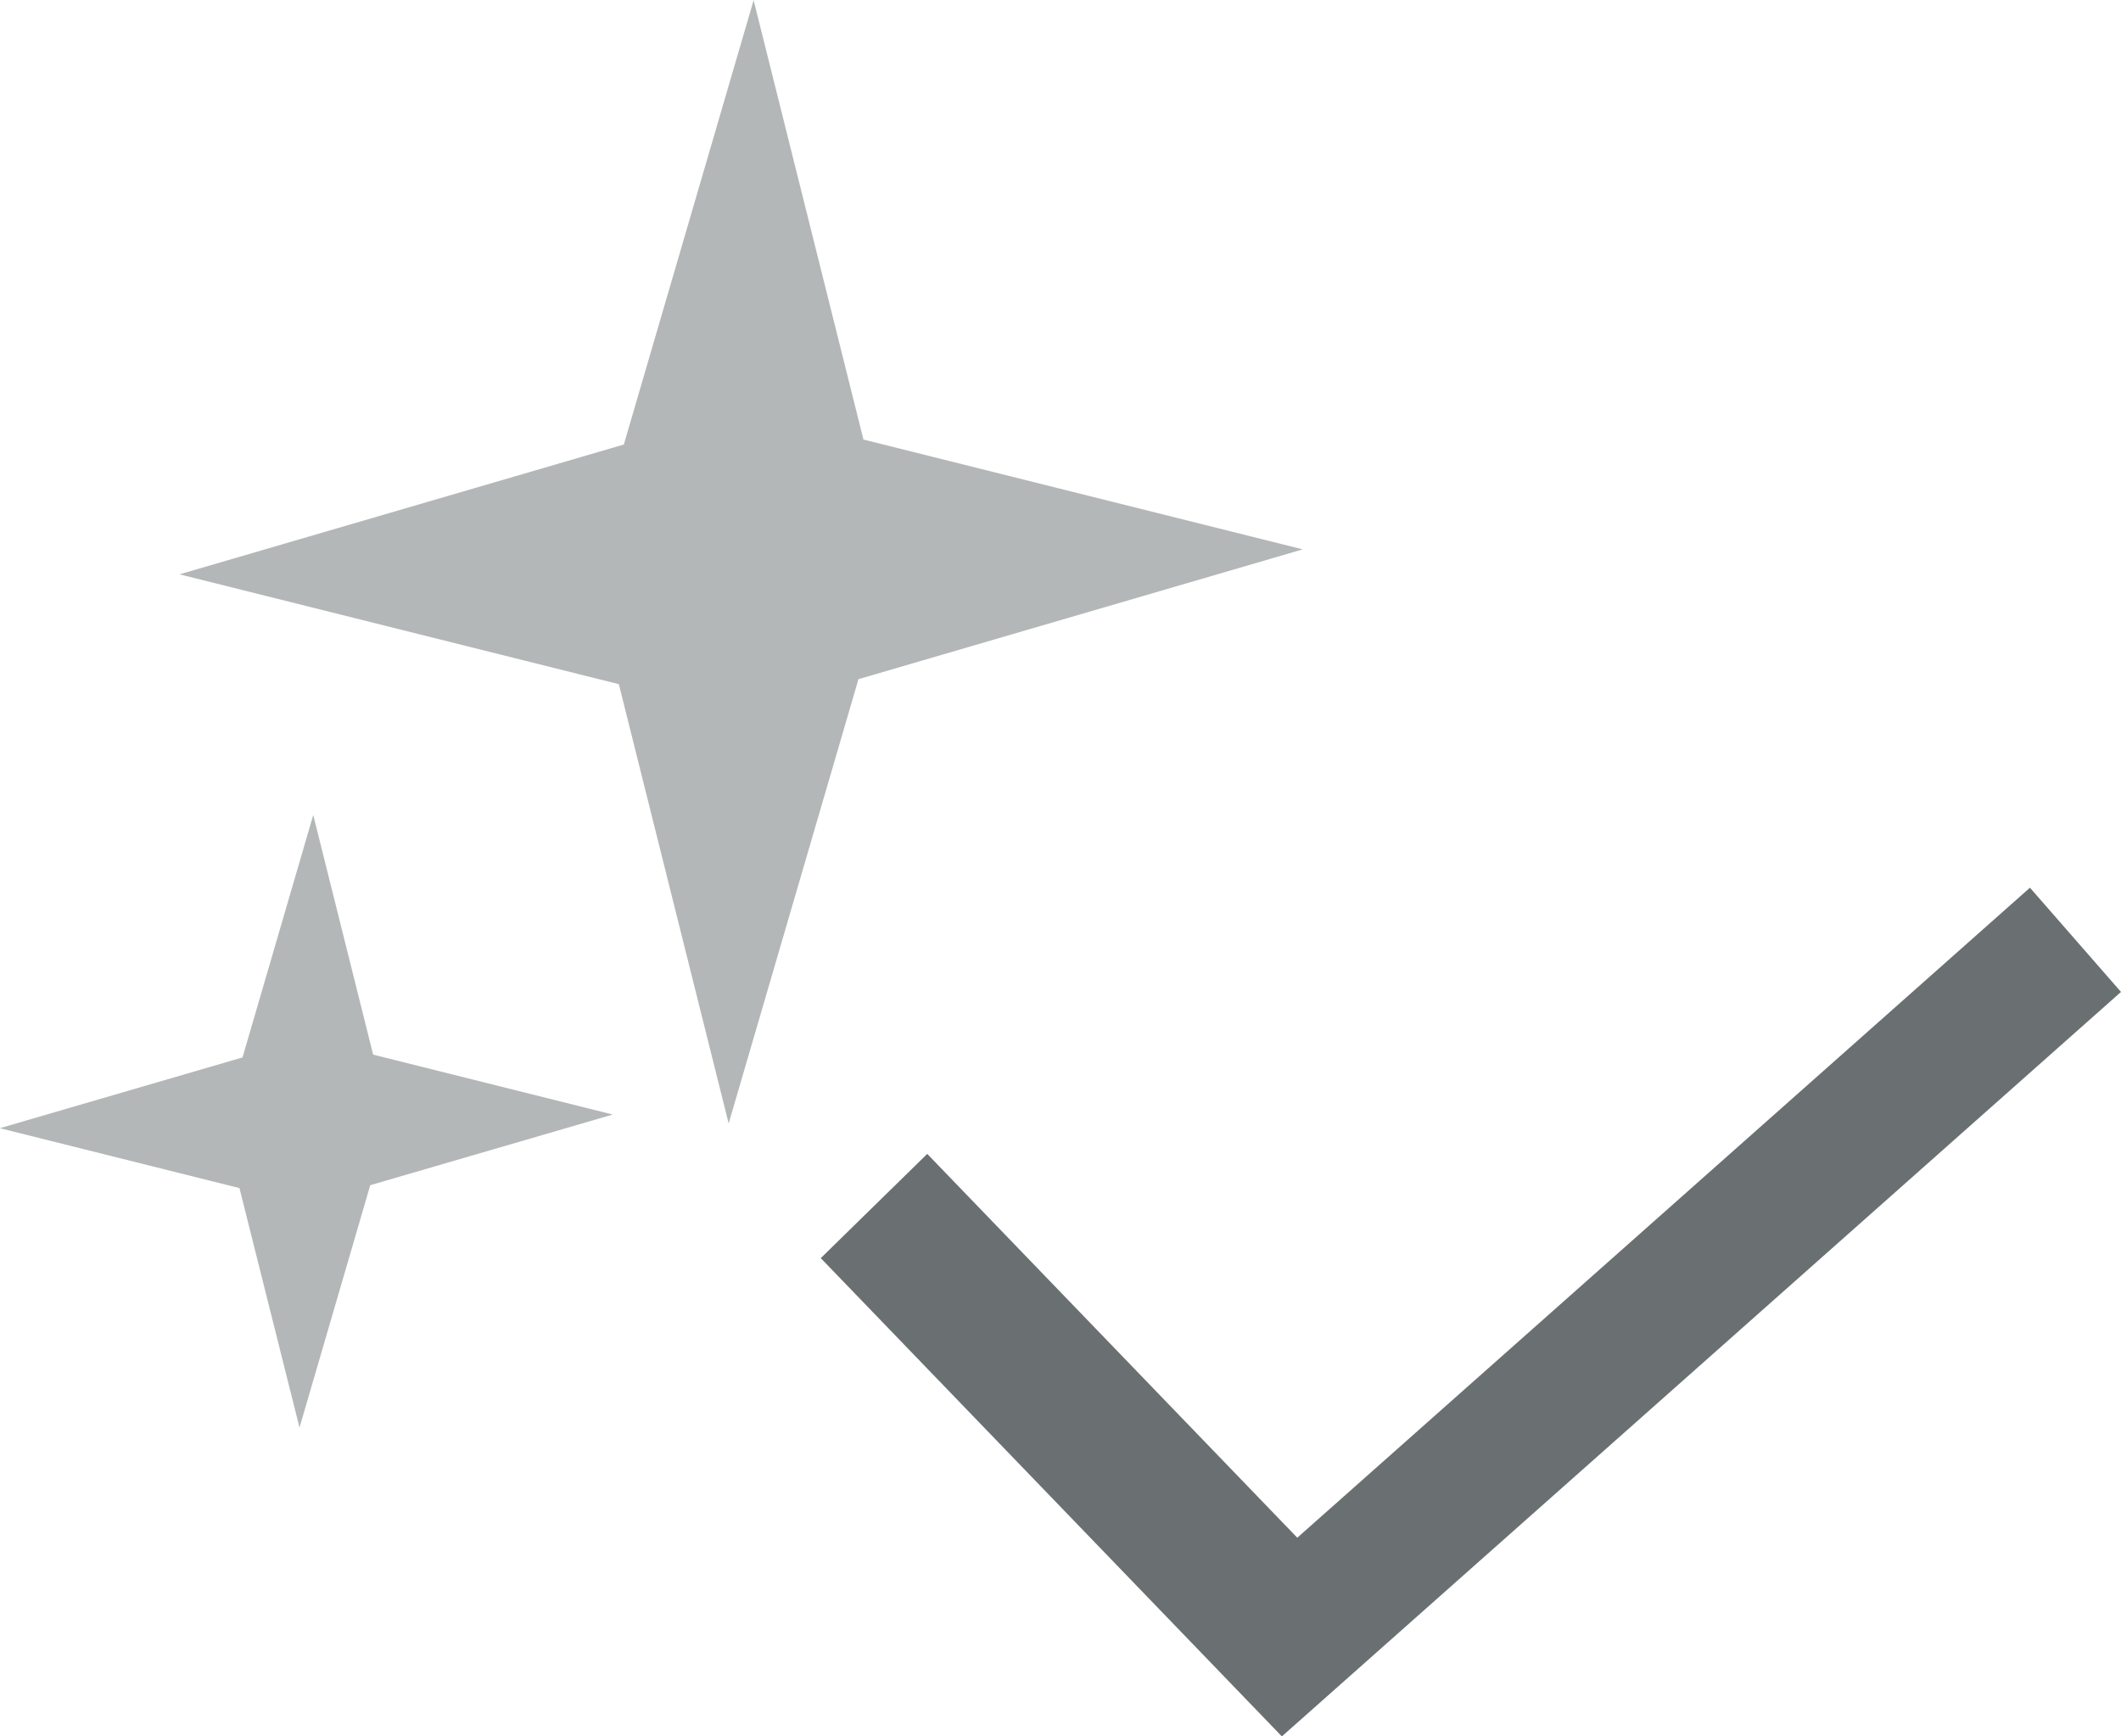 <svg xmlns="http://www.w3.org/2000/svg" xmlns:xlink="http://www.w3.org/1999/xlink" width="42.489" height="34.781" viewBox="0 0 42.489 34.781">
  <defs>
    <clipPath id="clip-path">
      <path id="パス_13991" data-name="パス 13991" d="M43.031-14.912,26.221,0,16.984-9.58l2.133-2.088L26.53-3.98,41.207-17Z" fill="none" clip-rule="evenodd"/>
    </clipPath>
    <clipPath id="clip-path-2">
      <path id="パス_13993" data-name="パス 13993" d="M12.939-21.077l-8.8-2.2,8.9-2.6,2.6-8.9,2.2,8.8,8.8,2.2-8.9,2.6-2.6,8.9Z" fill="none" clip-rule="evenodd"/>
    </clipPath>
    <clipPath id="clip-path-3">
      <path id="パス_13995" data-name="パス 13995" d="M5.339-10.983l-4.8-1.2L5.4-13.6l1.417-4.856,1.2,4.8,4.8,1.2L7.959-11.041,6.542-6.186Z" fill="none" clip-rule="evenodd"/>
    </clipPath>
  </defs>
  <g id="flow_repair_report" transform="translate(-0.542 34.781)">
    <g id="グループ化_14901" data-name="グループ化 14901" clip-path="url(#clip-path)">
      <path id="パス_13990" data-name="パス 13990" d="M11.984-22H48.031V5H11.984Z" fill="#6a7071"/>
    </g>
    <g id="グループ化_14902" data-name="グループ化 14902" clip-path="url(#clip-path-2)">
      <path id="パス_13992" data-name="パス 13992" d="M15.643-41.852,33.714-23.781,15.143-5.21-2.928-23.281Z" fill="#b4b7b7"/>
    </g>
    <g id="グループ化_14903" data-name="グループ化 14903" clip-path="url(#clip-path-3)">
      <path id="パス_13994" data-name="パス 13994" d="M6.814-25.529,19.886-12.458,6.542.886-6.529-12.186Z" fill="#b4b7b7"/>
    </g>
  </g>
</svg>
